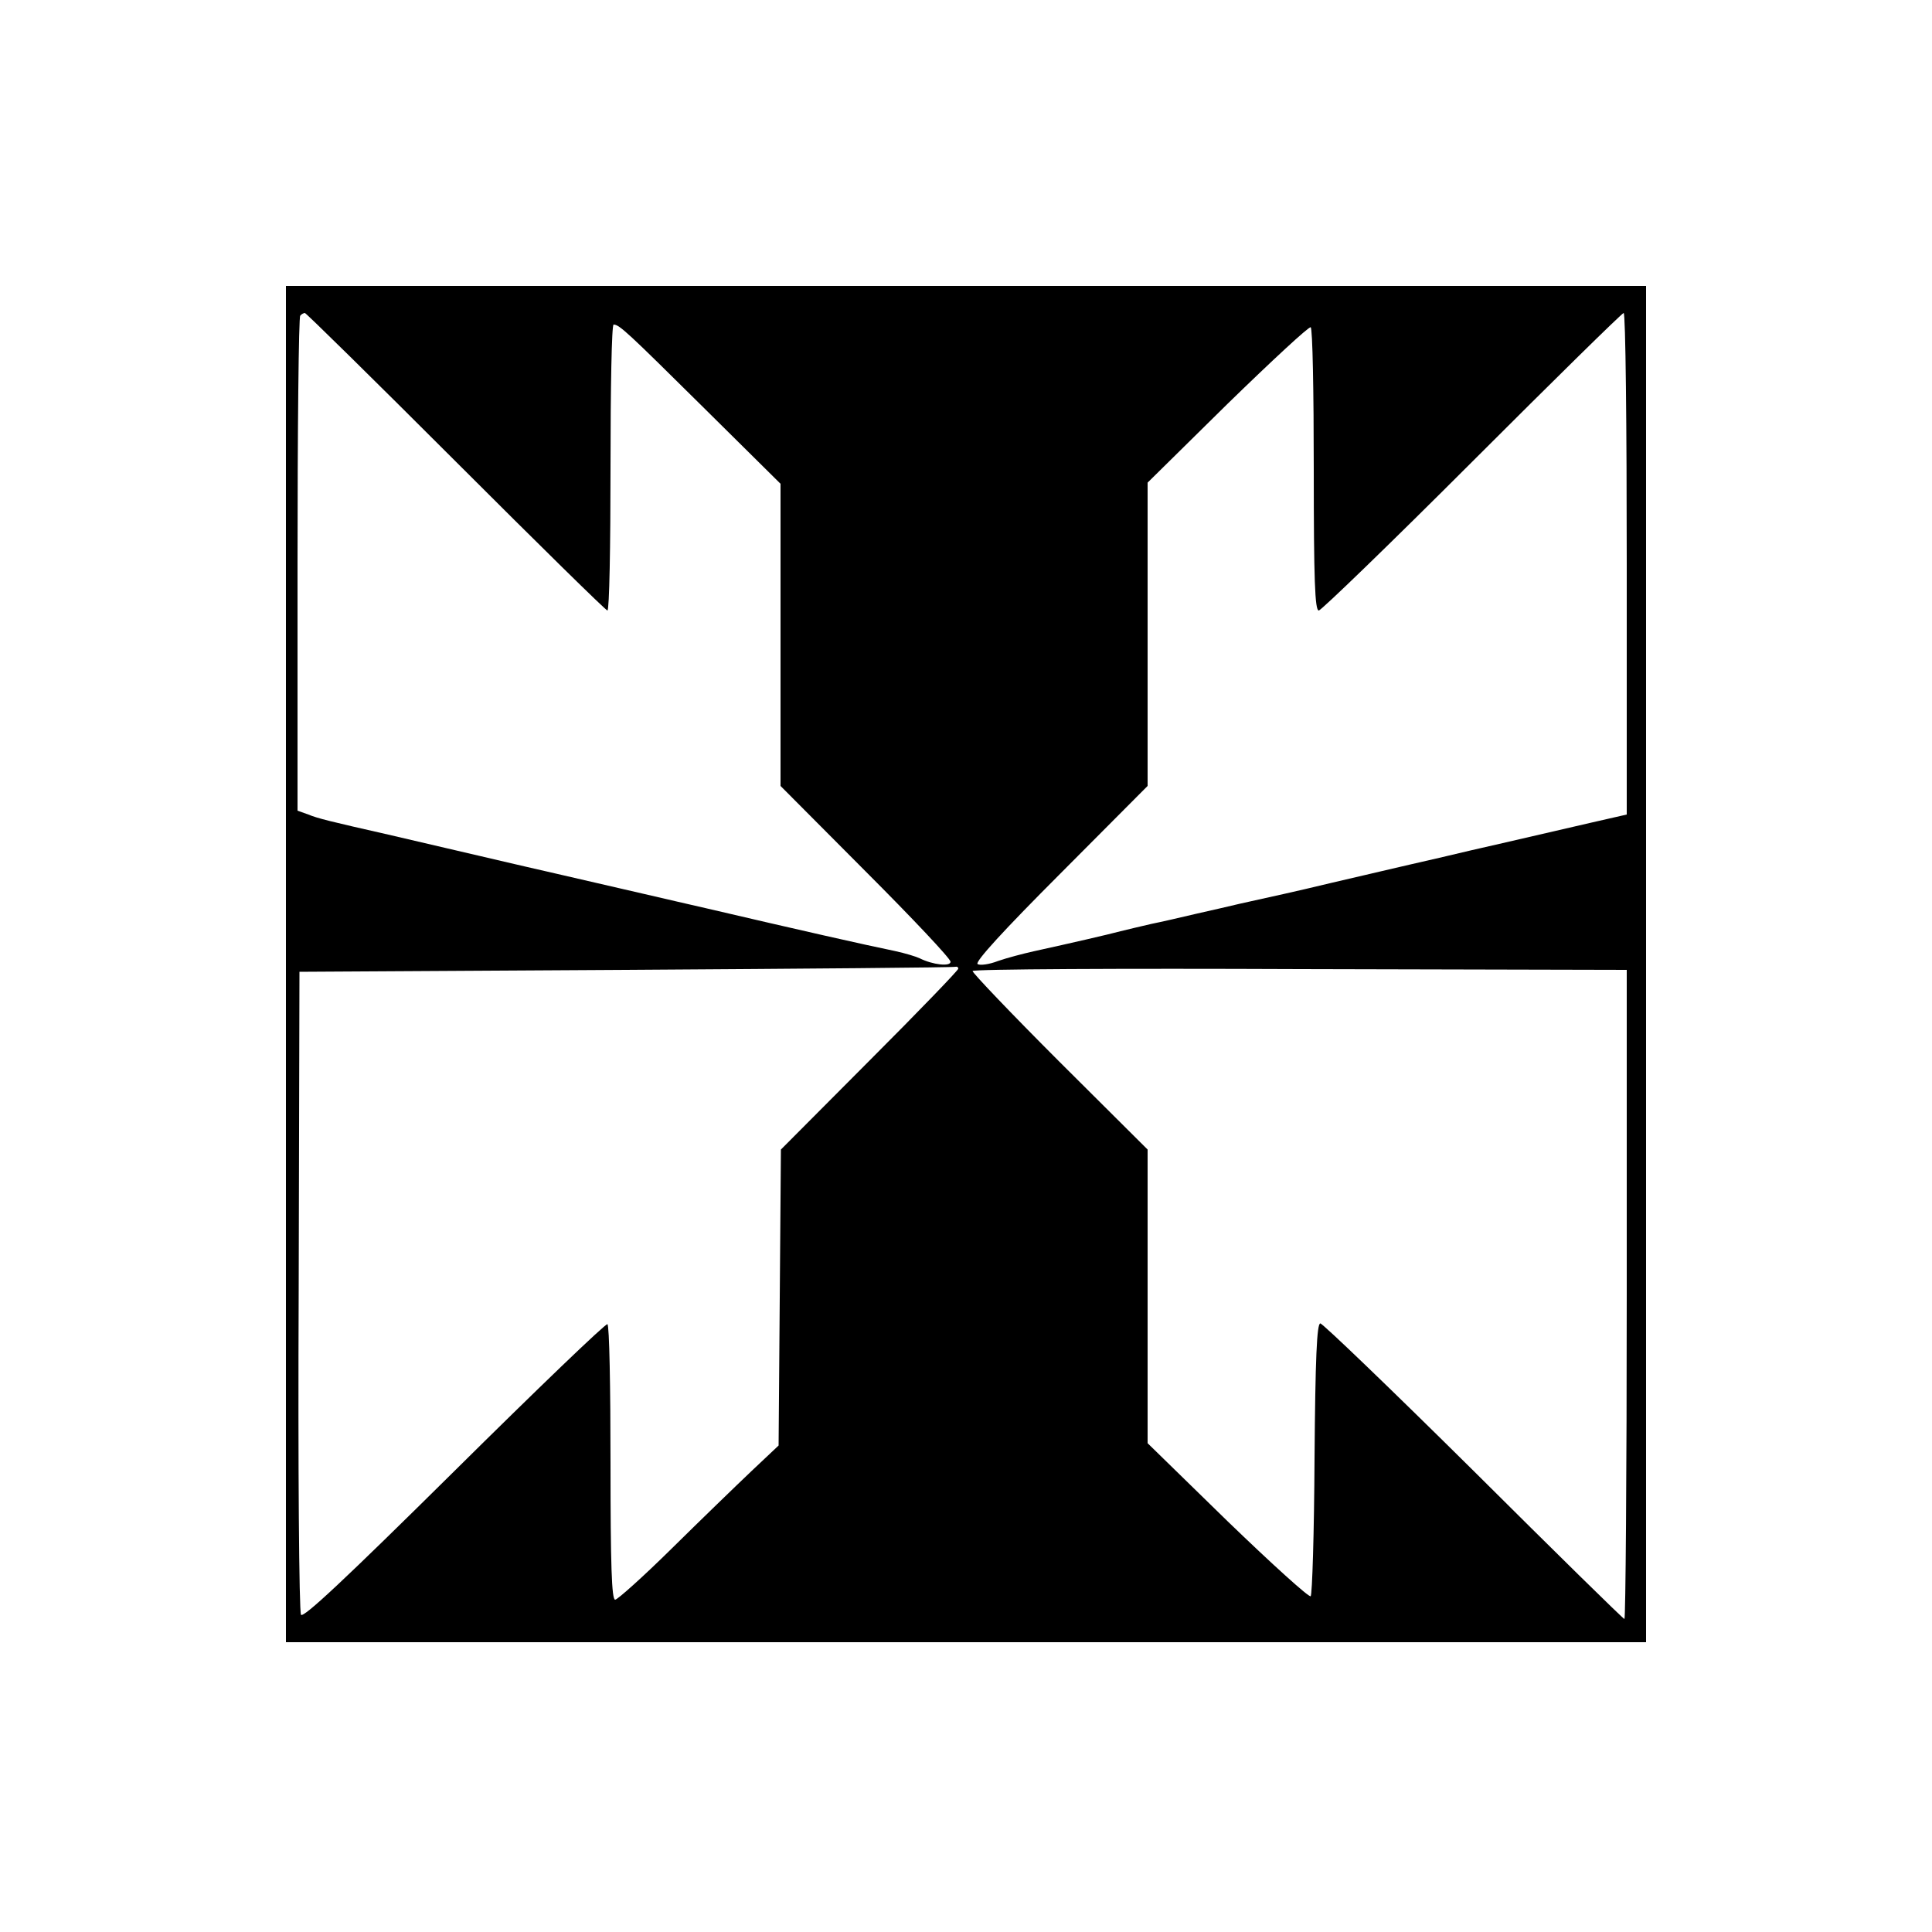 <?xml version="1.0" standalone="no"?>
<!DOCTYPE svg PUBLIC "-//W3C//DTD SVG 20010904//EN"
 "http://www.w3.org/TR/2001/REC-SVG-20010904/DTD/svg10.dtd">
<svg version="1.0" xmlns="http://www.w3.org/2000/svg"
 width="500pt" height="500pt" viewBox="0 0 500 500"
 preserveAspectRatio="xMidYMid meet">
<g transform="translate(0,500) scale(0.1,-0.1)"
fill="#000000" stroke="none">
<path d="M740 2505 l0 -1755 1760 0 1760 0 0 1755 0 1755 -1760 0 -1760 0 0
-1755z m440 1300 c212 -212 388 -385 392 -385 5 0 8 167 8 370 0 204 3 370 8
370 15 0 36 -20 232 -214 l200 -198 0 -391 0 -391 220 -221 c121 -121 220
-226 220 -234 0 -13 -46 -8 -80 9 -8 4 -37 13 -65 19 -78 16 -246 54 -490 111
-49 11 -108 25 -130 30 -83 19 -173 40 -260 60 -49 11 -108 25 -130 30 -22 5
-89 21 -150 35 -60 14 -128 30 -150 35 -150 34 -183 42 -207 52 l-28 10 0 638
c0 350 3 640 7 643 3 4 9 7 12 7 3 0 179 -173 391 -385z m3030 -264 l0 -649
-92 -21 c-99 -23 -135 -31 -238 -55 -36 -8 -105 -24 -155 -36 -49 -11 -108
-25 -130 -30 -22 -5 -89 -21 -150 -35 -104 -25 -134 -31 -237 -54 -24 -6 -74
-17 -113 -26 -38 -9 -90 -21 -115 -26 -25 -6 -61 -14 -80 -19 -34 -9 -125 -30
-225 -52 -27 -6 -69 -17 -92 -25 -23 -9 -47 -12 -53 -8 -8 5 69 89 214 234
l226 227 0 393 0 392 207 204 c115 112 211 201 215 198 5 -2 8 -168 8 -369 0
-285 3 -364 13 -364 6 0 185 173 397 385 212 212 388 385 392 385 5 0 8 -292
8 -649z m-1730 -1048 c0 -4 -103 -111 -230 -238 l-229 -230 -3 -383 -3 -383
-70 -66 c-38 -36 -131 -126 -206 -200 -74 -73 -141 -133 -147 -133 -9 0 -12
90 -12 354 0 195 -3 357 -8 359 -4 3 -182 -168 -396 -380 -286 -283 -391 -381
-397 -372 -5 8 -8 385 -6 839 l2 825 845 5 c465 3 848 6 853 8 4 1 7 -1 7 -5z
m1730 -843 c0 -462 -3 -840 -6 -840 -3 0 -178 172 -390 383 -212 210 -391 382
-397 382 -9 0 -13 -90 -15 -350 -1 -192 -6 -352 -10 -356 -4 -4 -100 83 -215
194 l-207 202 0 380 0 380 -228 227 c-125 125 -226 231 -225 235 2 5 383 7
848 5 l845 -2 0 -840z"/>
</g>
</svg>
